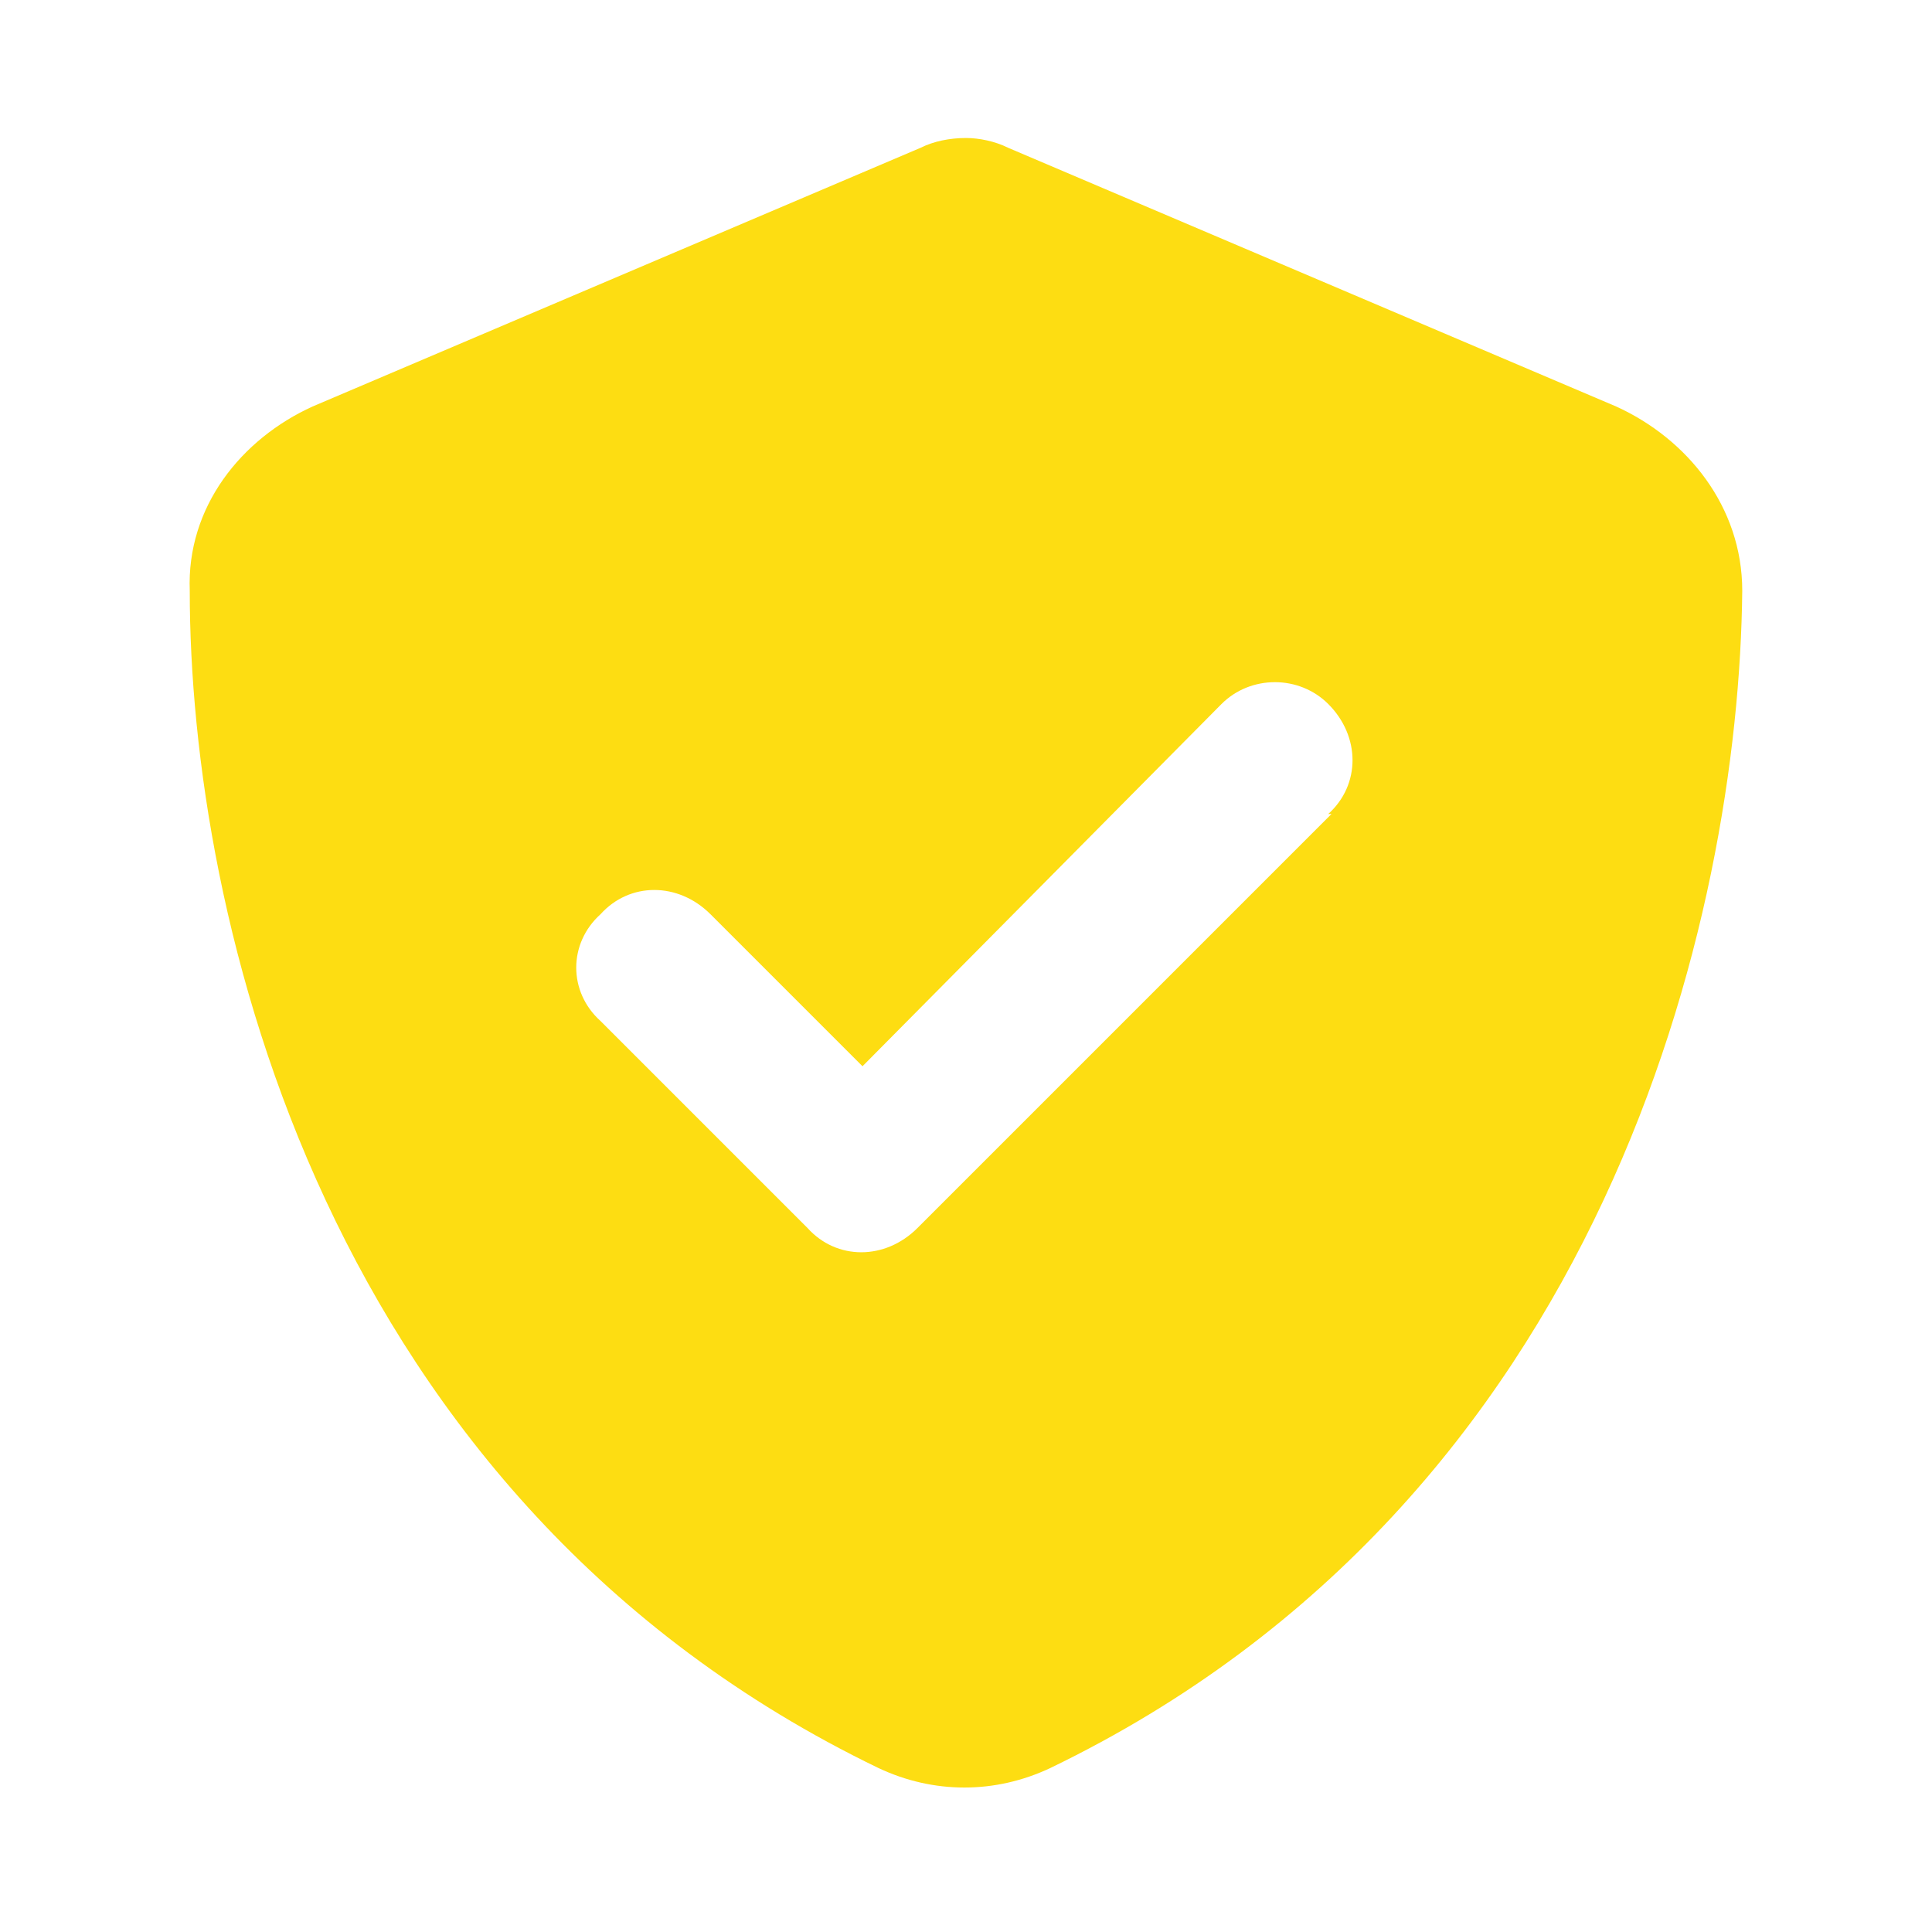 <svg width="28" height="28" viewBox="0 0 28 28" fill="none" xmlns="http://www.w3.org/2000/svg">
<path d="M14.609 2.141L23.422 5.891C24.453 6.359 25.25 7.344 25.25 8.562C25.203 13.25 23.281 21.734 15.219 25.625C14.422 26 13.531 26 12.734 25.625C4.672 21.734 2.75 13.25 2.75 8.562C2.703 7.344 3.5 6.359 4.531 5.891L13.344 2.141C13.531 2.047 13.766 2 14 2C14.188 2 14.422 2.047 14.609 2.141ZM19.297 11.797H19.25C19.719 11.375 19.719 10.672 19.25 10.203C18.828 9.781 18.125 9.781 17.703 10.203L12.5 15.453L10.297 13.25C9.828 12.781 9.125 12.781 8.703 13.25C8.234 13.672 8.234 14.375 8.703 14.797L11.703 17.797C12.125 18.266 12.828 18.266 13.297 17.797L19.297 11.797Z" fill="#FDDD12"/>
</svg>
